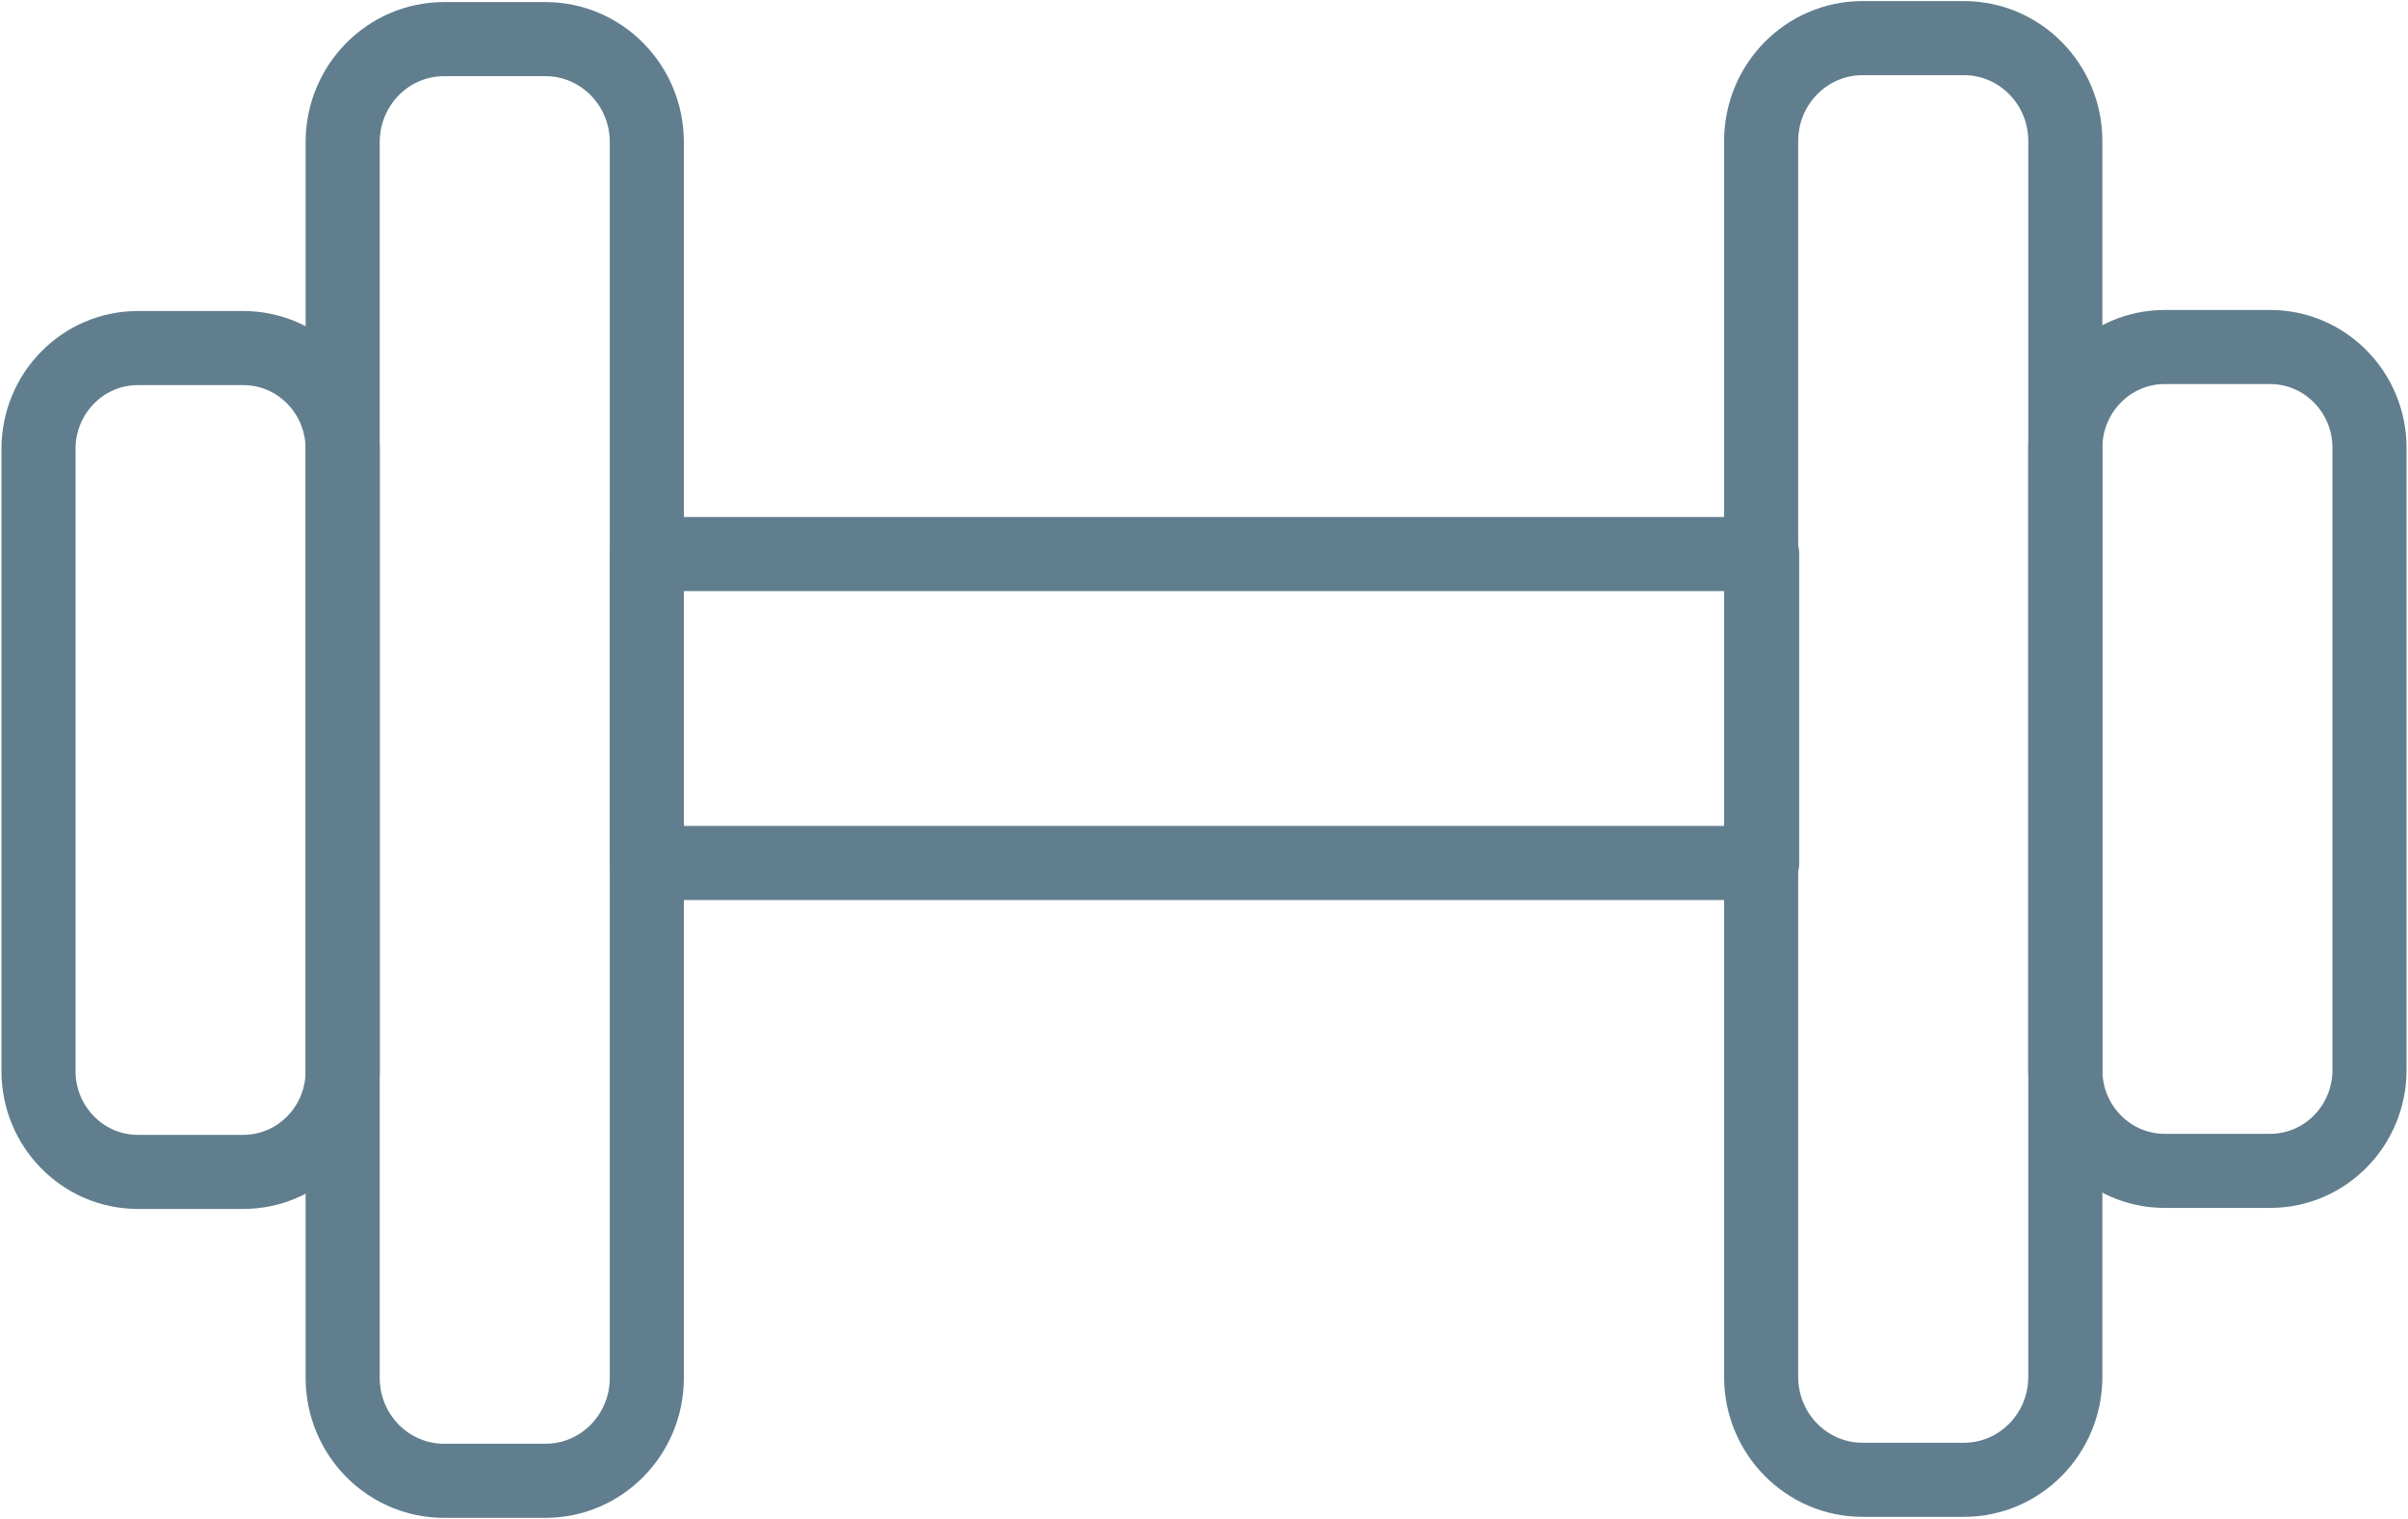 <svg width="65" height="41" viewBox="0 0 65 41" fill="none" xmlns="http://www.w3.org/2000/svg">
<g clip-path="url(#clip0_924_702)">
<path d="M50.276 39.944H53.013C54.525 39.944 55.75 38.699 55.75 37.164L55.75 3.808C55.75 2.273 54.525 1.029 53.013 1.029H50.276C48.765 1.029 47.539 2.273 47.539 3.808V37.164C47.539 38.699 48.765 39.944 50.276 39.944Z" stroke="#617E8E" stroke-width="2" stroke-linecap="round" stroke-linejoin="round"/>
<path d="M58.432 31.605H61.279C62.76 31.605 63.961 30.385 63.961 28.881V12.091C63.961 10.587 62.76 9.367 61.279 9.367H58.432C56.951 9.367 55.75 10.587 55.75 12.091V28.881C55.75 30.385 56.951 31.605 58.432 31.605Z" stroke="#617E8E" stroke-width="2" stroke-linecap="round" stroke-linejoin="round"/>
<path d="M14.724 1.056H11.987C10.475 1.056 9.25 2.301 9.25 3.836V37.192C9.25 38.727 10.475 39.971 11.987 39.971H14.724C16.235 39.971 17.46 38.727 17.46 37.192V3.836C17.46 2.301 16.235 1.056 14.724 1.056Z" stroke="#617E8E" stroke-width="2" stroke-linecap="round" stroke-linejoin="round"/>
<path d="M6.567 9.395H3.721C2.24 9.395 1.039 10.615 1.039 12.119V28.909C1.039 30.413 2.24 31.633 3.721 31.633H6.567C8.049 31.633 9.25 30.413 9.25 28.909V12.119C9.25 10.615 8.049 9.395 6.567 9.395Z" stroke="#617E8E" stroke-width="2" stroke-linecap="round" stroke-linejoin="round"/>
<path d="M47.566 14.955H17.461V23.294H47.566V14.955Z" stroke="#617E8E" stroke-width="2" stroke-linecap="round" stroke-linejoin="round"/>
</g>
<defs>
<clipPath id="clip0_924_702">
<rect width="65" height="41" fill="white"/>
</clipPath>
</defs>
</svg>
